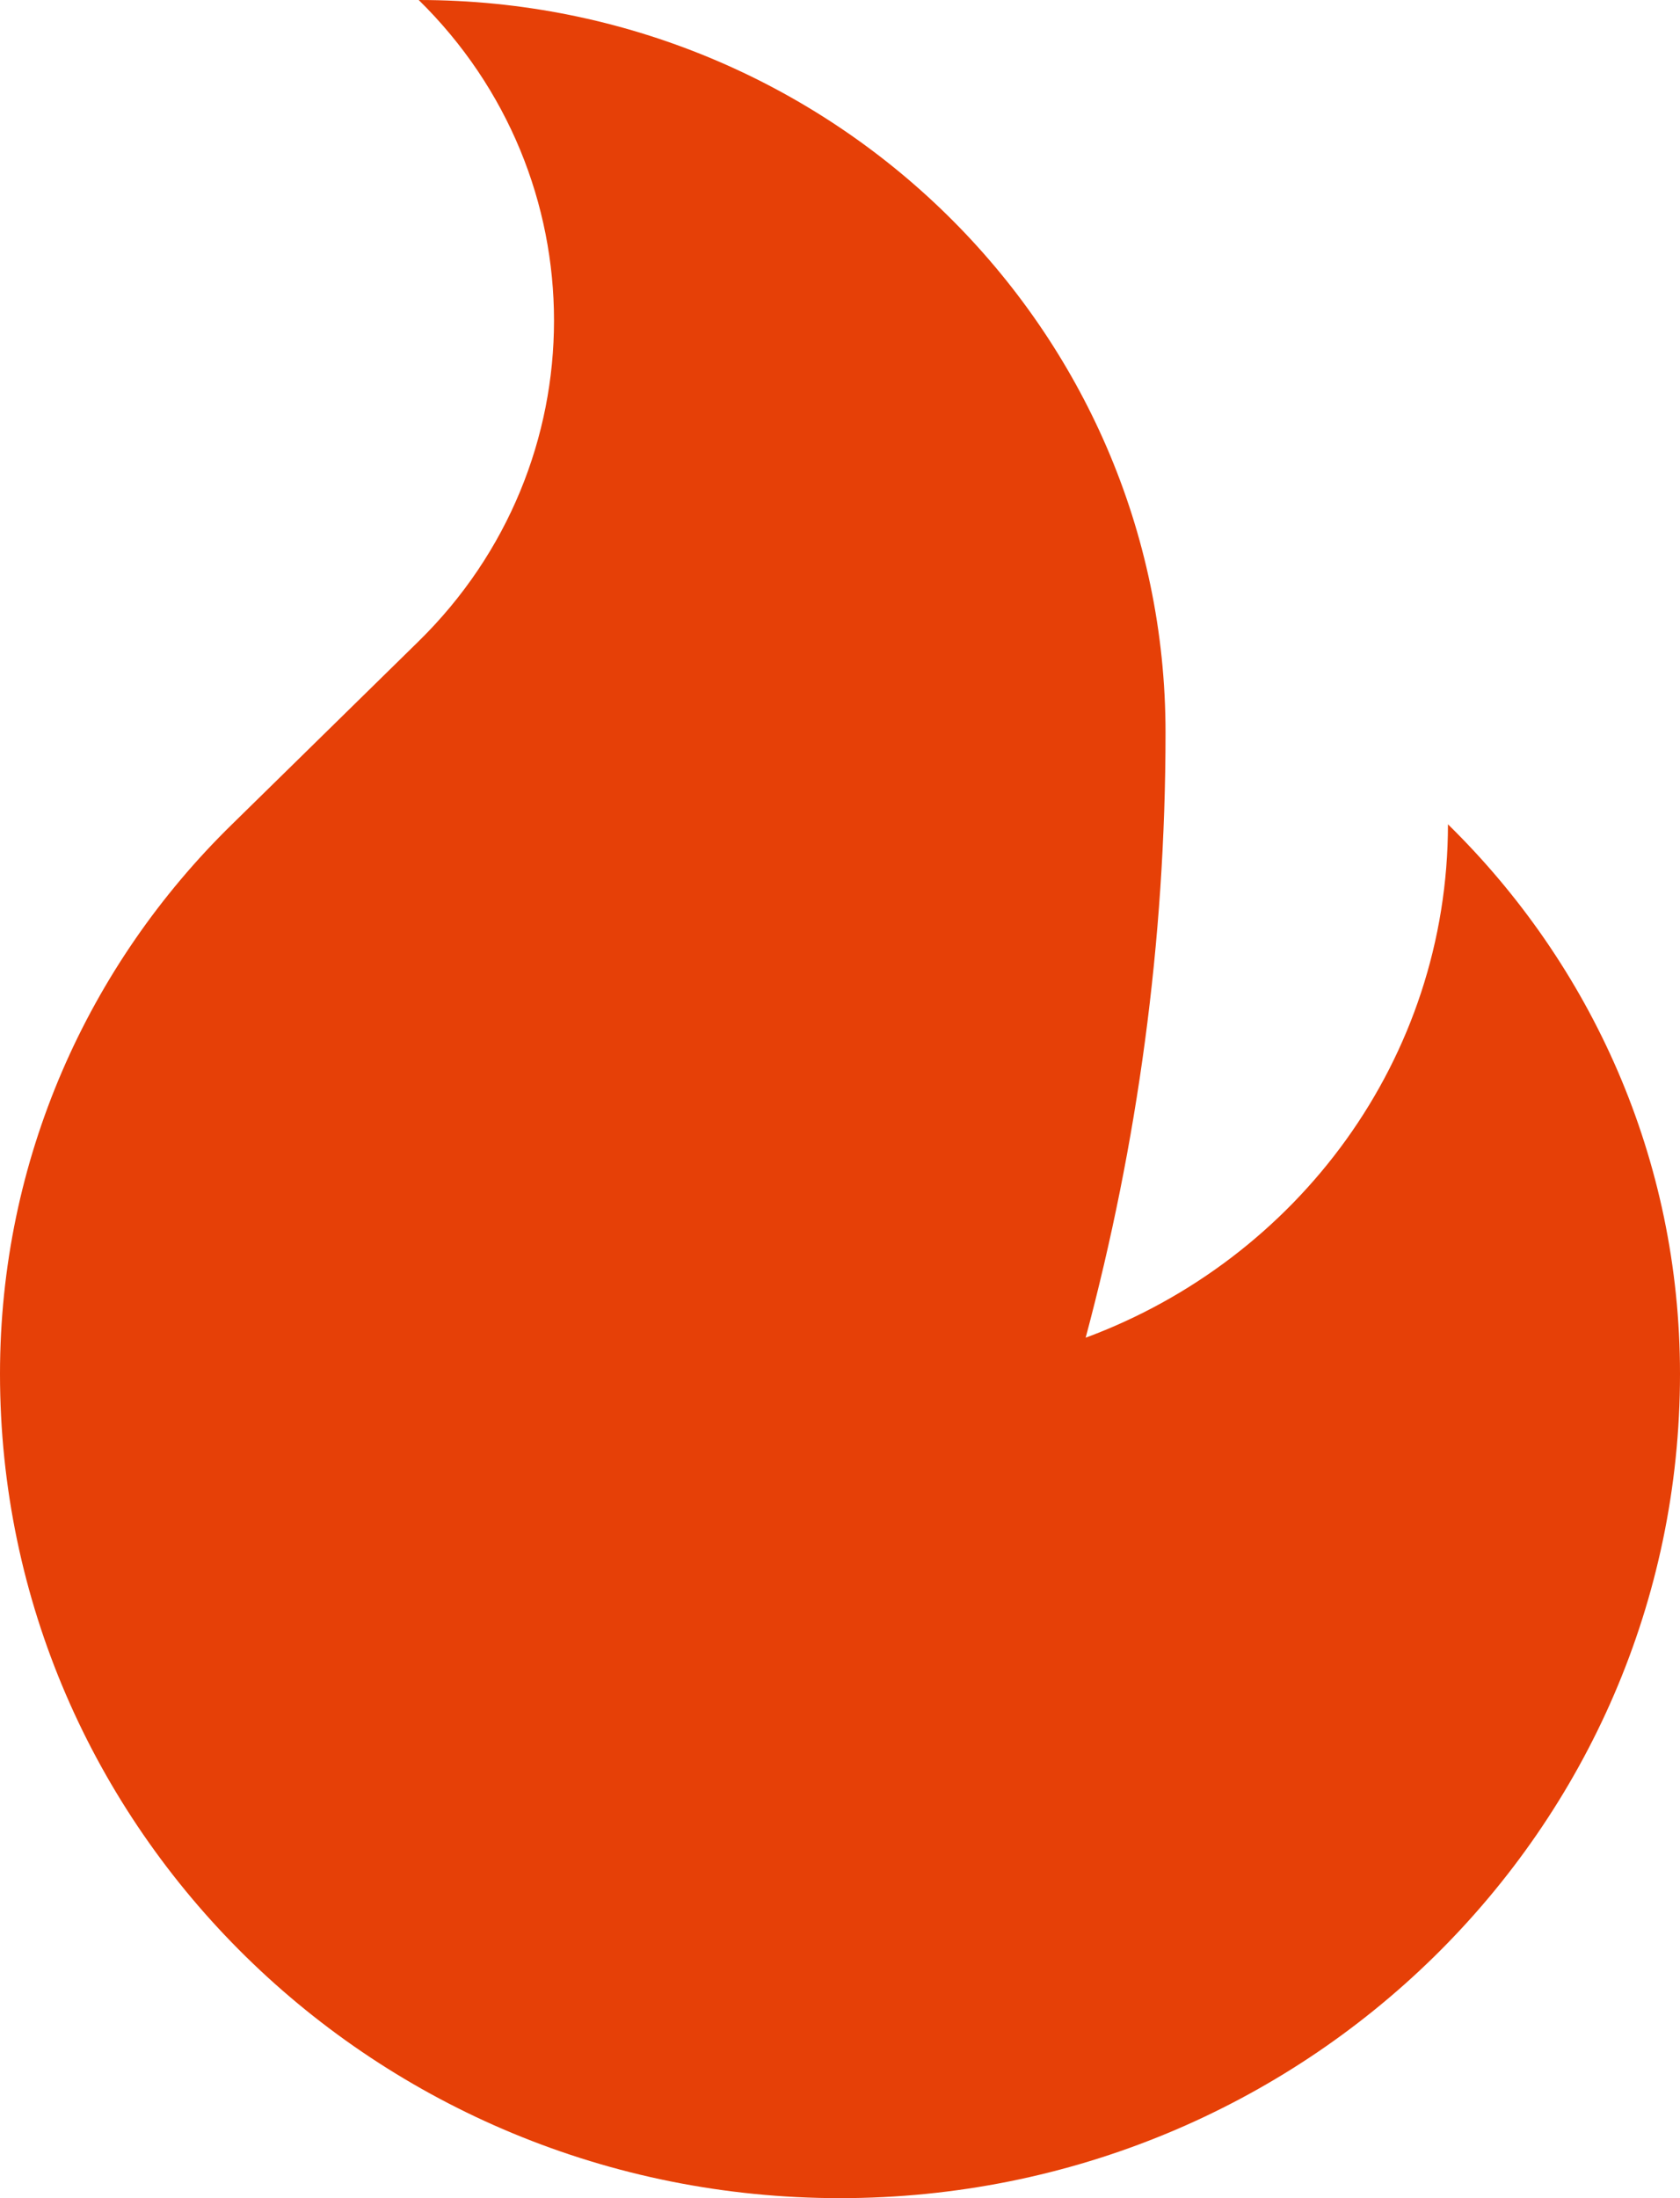 <svg width="26" height="34" viewBox="0 0 26 34" fill="none" xmlns="http://www.w3.org/2000/svg">
<path d="M22.409 12.75C24.631 14.926 26 17.928 26 21.25C26 28.293 20.182 34 13 34C5.818 34 0 28.293 0 21.25C0 17.928 1.369 14.921 3.591 12.75L6.48 9.918C9.272 7.179 9.272 2.739 6.48 0C12.863 0 18.038 5.076 18.038 11.332C18.038 14.567 17.602 17.699 16.802 20.691C20.079 19.477 22.409 16.383 22.409 12.745V12.75Z" fill="#E64007"/>
</svg>
